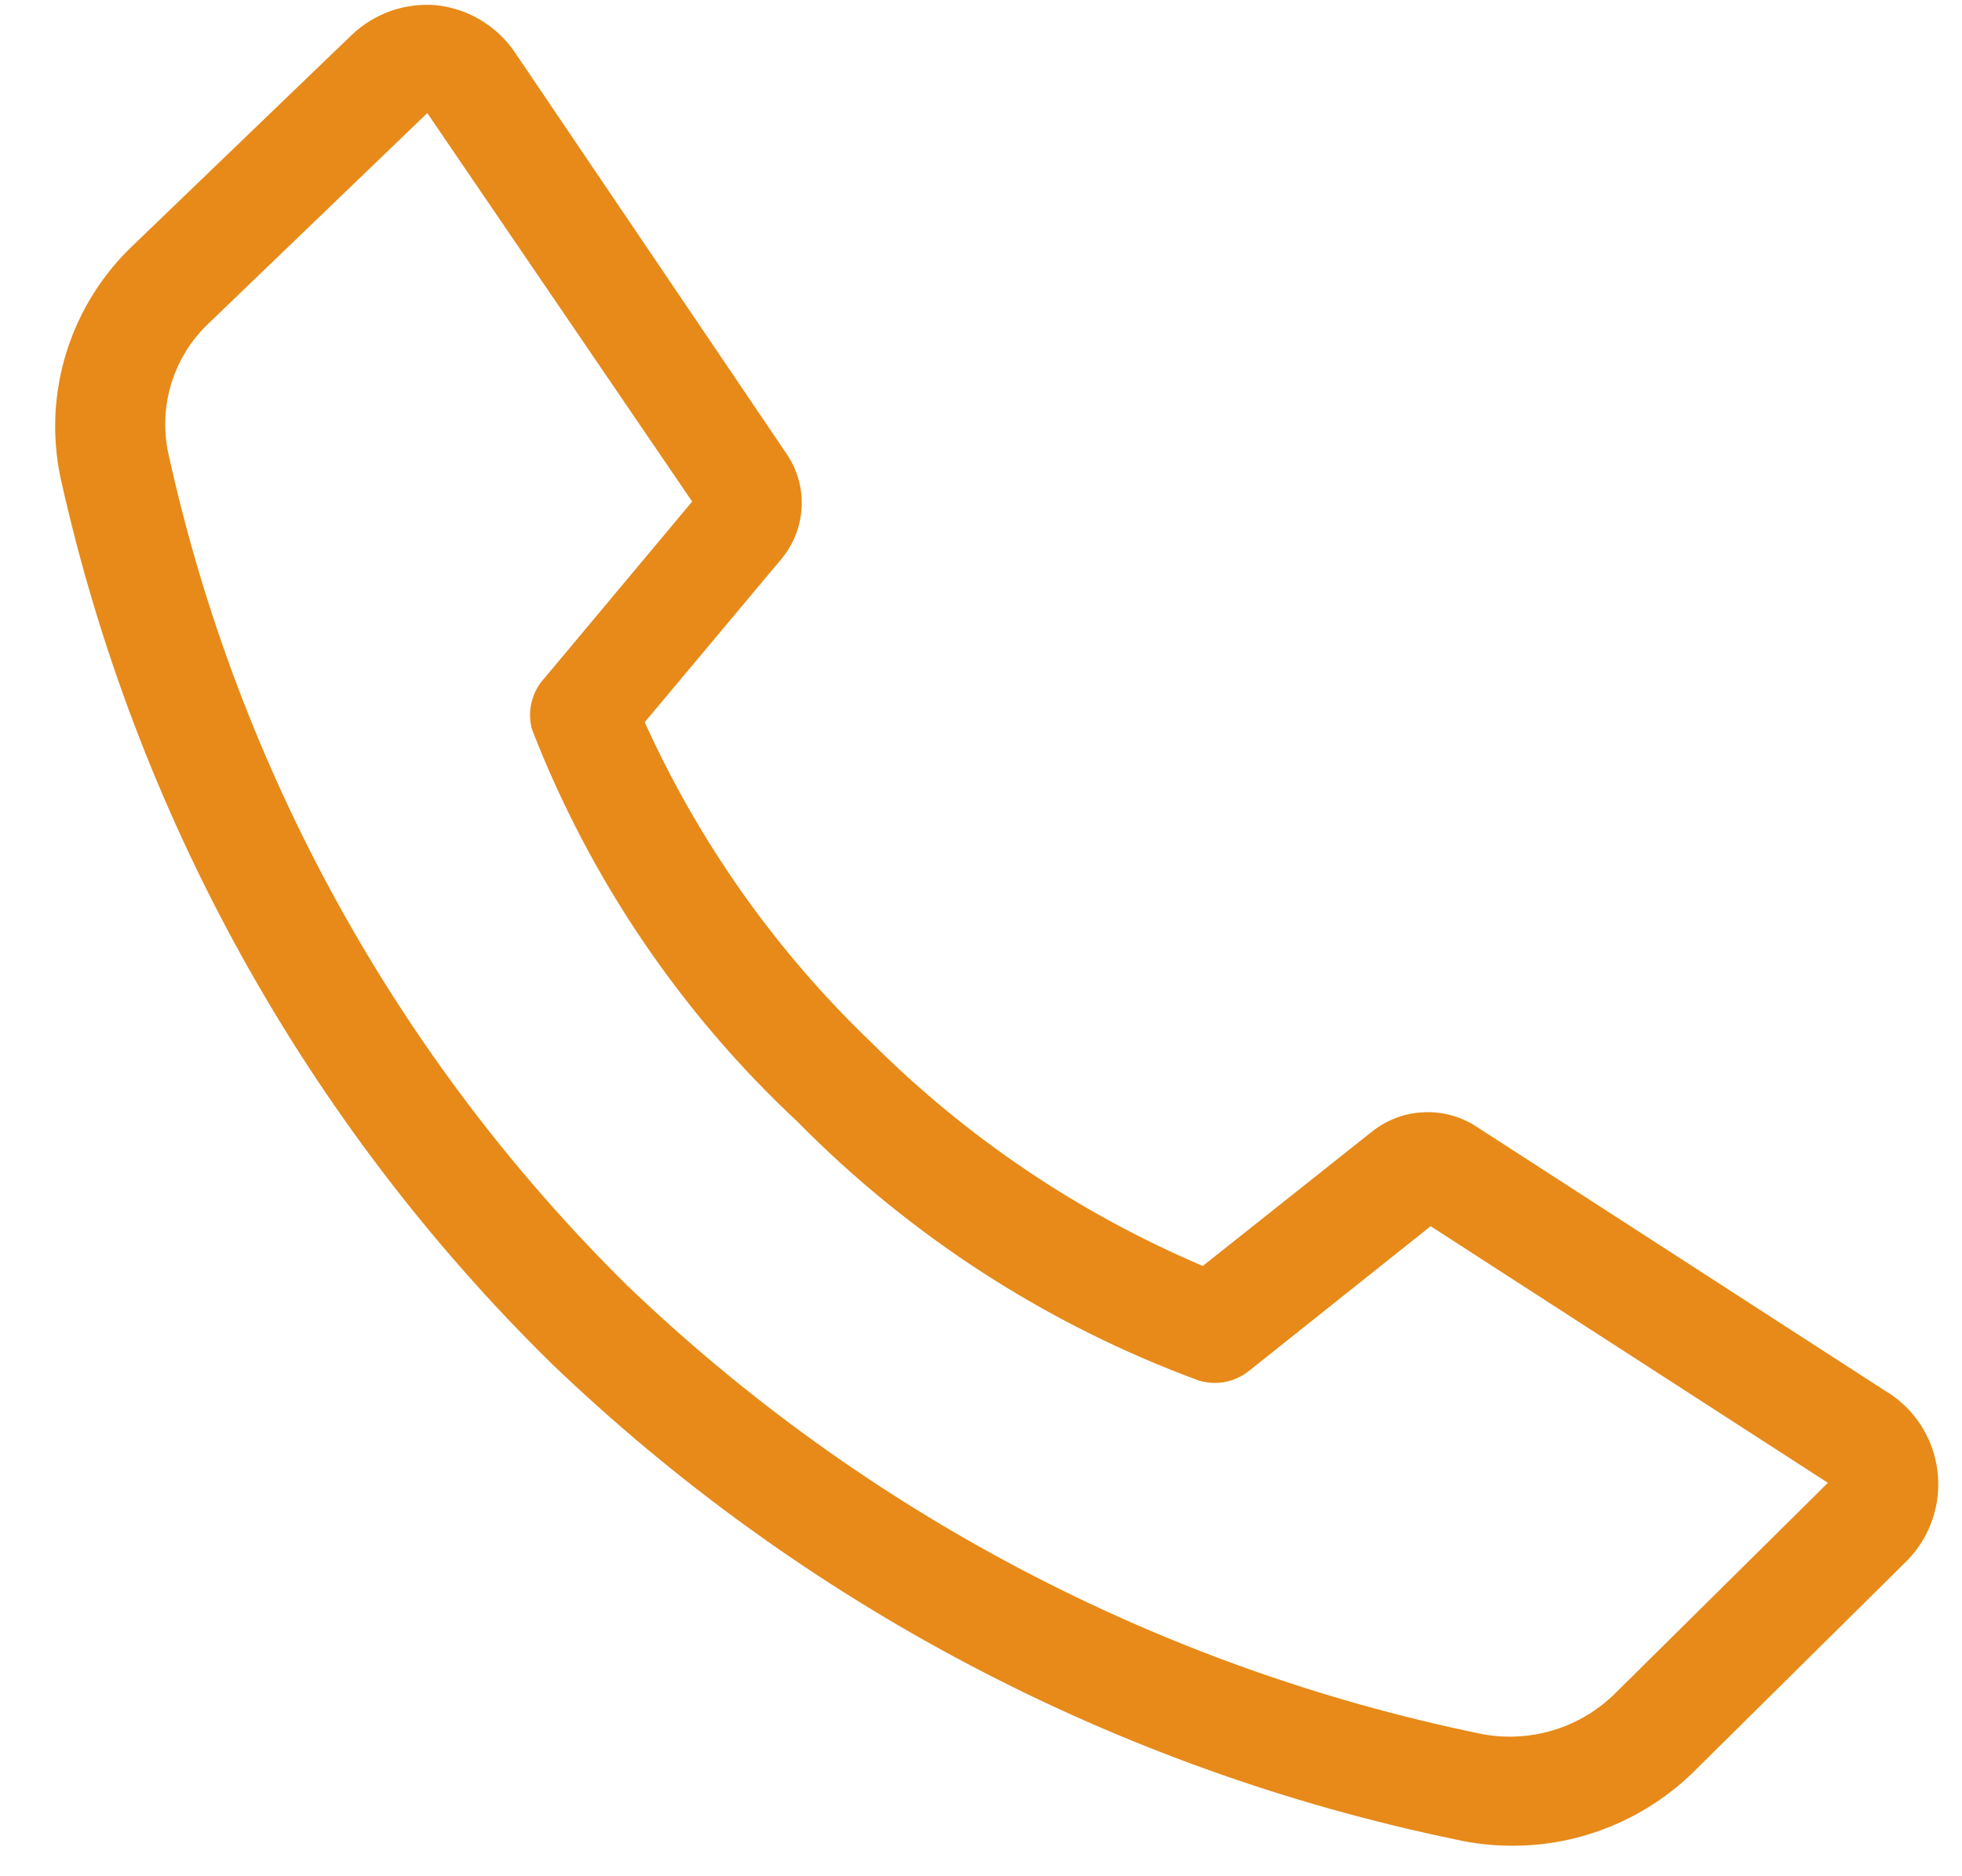 <?xml version="1.0" encoding="UTF-8"?> <svg xmlns="http://www.w3.org/2000/svg" width="23" height="22" viewBox="0 0 23 22" fill="none"> <path d="M17.716 21.642C17.502 21.642 17.287 21.618 17.078 21.572C13.082 20.745 9.402 18.808 6.459 15.982C3.579 13.149 1.582 9.543 0.709 5.6C0.606 5.108 0.631 4.599 0.782 4.12C0.934 3.641 1.205 3.209 1.572 2.865L4.127 0.406C4.258 0.282 4.413 0.188 4.582 0.128C4.752 0.069 4.932 0.046 5.111 0.061C5.297 0.08 5.476 0.14 5.636 0.236C5.796 0.332 5.933 0.462 6.037 0.616L9.232 5.338C9.352 5.521 9.41 5.738 9.397 5.956C9.384 6.175 9.302 6.384 9.162 6.552L7.558 8.468C8.197 9.882 9.101 11.159 10.222 12.231C11.336 13.342 12.652 14.229 14.1 14.844L16.087 13.266C16.254 13.134 16.457 13.056 16.669 13.043C16.882 13.029 17.093 13.08 17.276 13.19L22.099 16.308C22.265 16.406 22.406 16.541 22.512 16.702C22.618 16.863 22.686 17.046 22.711 17.238C22.736 17.429 22.718 17.623 22.657 17.806C22.596 17.989 22.495 18.156 22.361 18.294L19.869 20.761C19.586 21.042 19.25 21.265 18.881 21.416C18.511 21.568 18.116 21.645 17.716 21.642ZM5.009 1.326L2.453 3.785C2.247 3.977 2.095 4.22 2.011 4.488C1.927 4.757 1.914 5.043 1.974 5.319C2.786 9.019 4.652 12.405 7.347 15.068C10.116 17.727 13.58 19.549 17.339 20.326C17.624 20.386 17.919 20.373 18.198 20.291C18.476 20.209 18.73 20.058 18.937 19.853L21.428 17.387L16.771 14.378L14.637 16.078C14.555 16.142 14.459 16.186 14.357 16.205C14.254 16.224 14.149 16.217 14.049 16.186C12.277 15.533 10.672 14.497 9.347 13.151C7.977 11.872 6.913 10.299 6.236 8.551C6.207 8.446 6.206 8.334 6.233 8.228C6.26 8.122 6.313 8.024 6.389 7.944L8.114 5.881L5.009 1.326Z" fill="#E78A19"></path> </svg> 